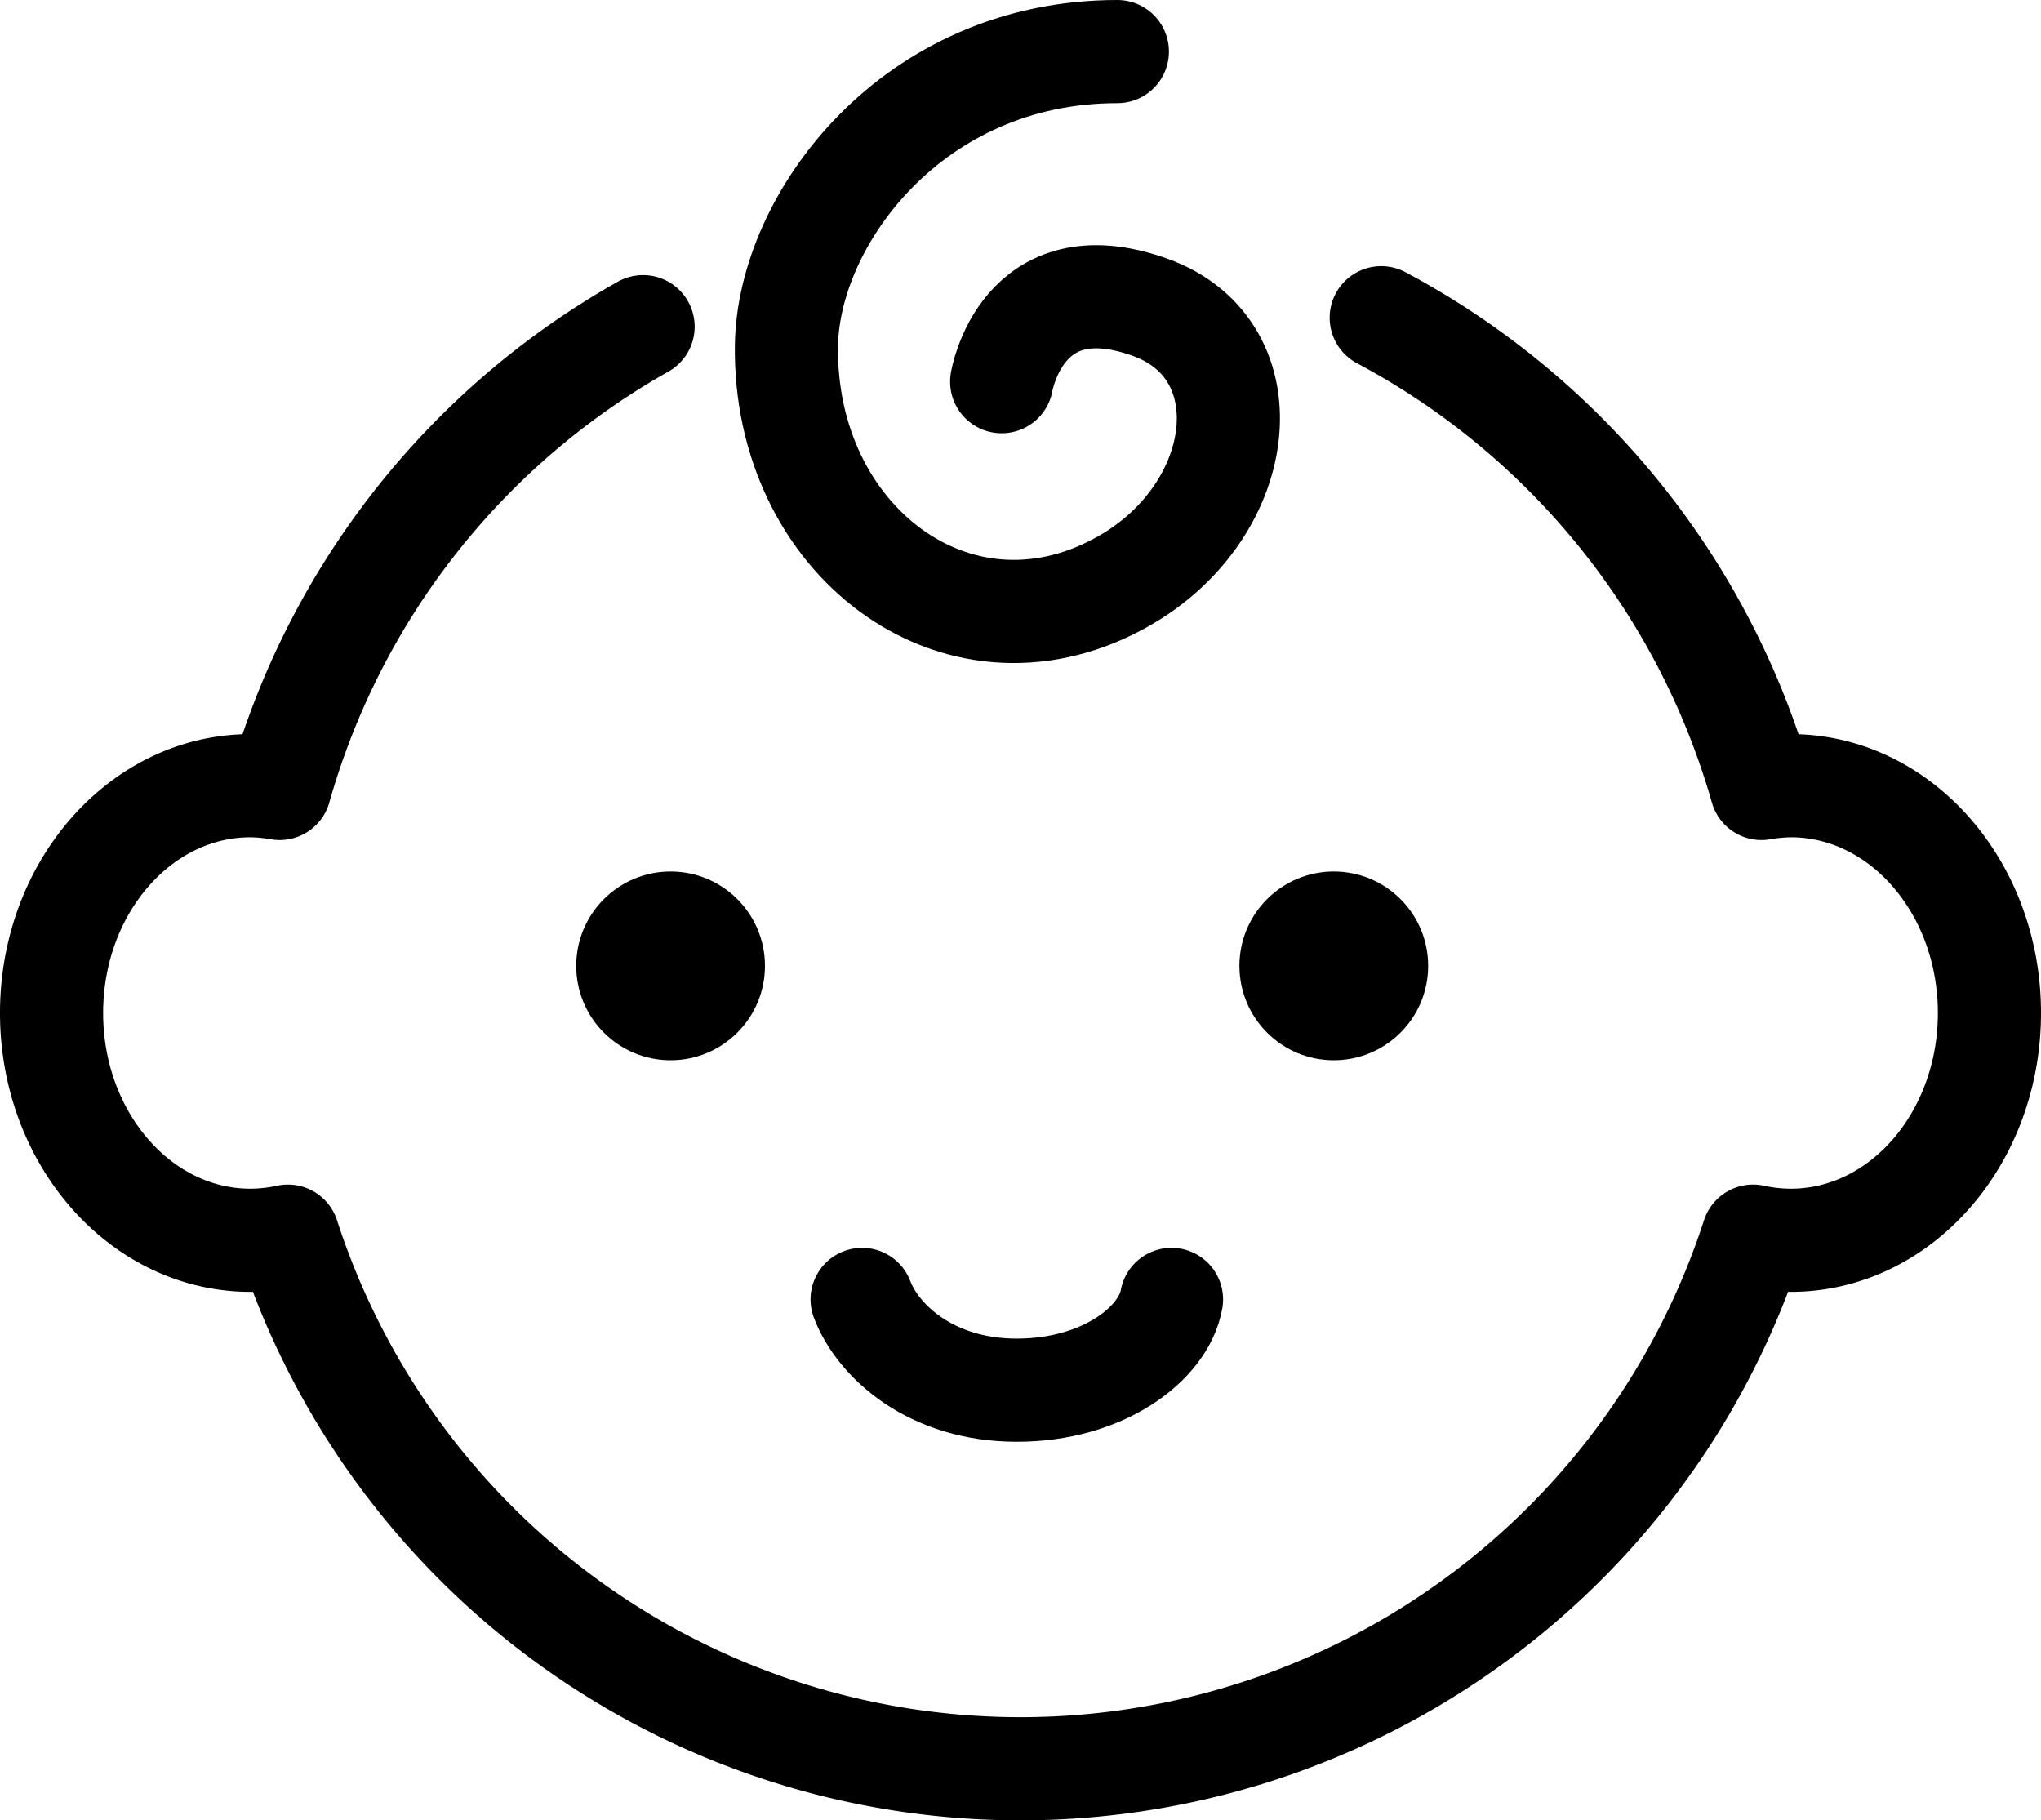 <svg xmlns="http://www.w3.org/2000/svg" viewBox="0 0 118.73 105.87"><defs><style>.cls-1{fill:none;stroke:#000;stroke-linecap:round;stroke-linejoin:round;stroke-width:6px;}</style></defs><g id="レイヤー_2" data-name="レイヤー 2"><g id="アイコン完成品"><path class="cls-1" d="M37.41,19A44.84,44.84,0,0,0,16.27,45.86a10.64,10.64,0,0,0-1.7-.16C8.18,45.7,3,51.62,3,58.92S8.18,72.14,14.57,72.14a10.55,10.55,0,0,0,2.18-.24,44.8,44.8,0,0,0,85.23,0,10.57,10.57,0,0,0,2.19.24c6.39,0,11.56-5.92,11.56-13.22S110.56,45.7,104.17,45.7a10.53,10.53,0,0,0-1.7.16A45,45,0,0,0,80.35,18.48"/><circle cx="39.01" cy="56.18" r="5.49"/><circle cx="77.59" cy="56.18" r="5.49"/><path class="cls-1" d="M68.15,75.58c-.46,2.59-4,5.28-9,5.28s-8.08-2.86-9-5.28"/><path class="cls-1" d="M65,3C53.05,3,45.87,12.77,45.75,20.07,45.58,31.4,55.62,39,65,34c7.58-4,8.85-13.66,1.87-16.14-7.45-2.65-8.6,4.34-8.6,4.34"/></g></g></svg>